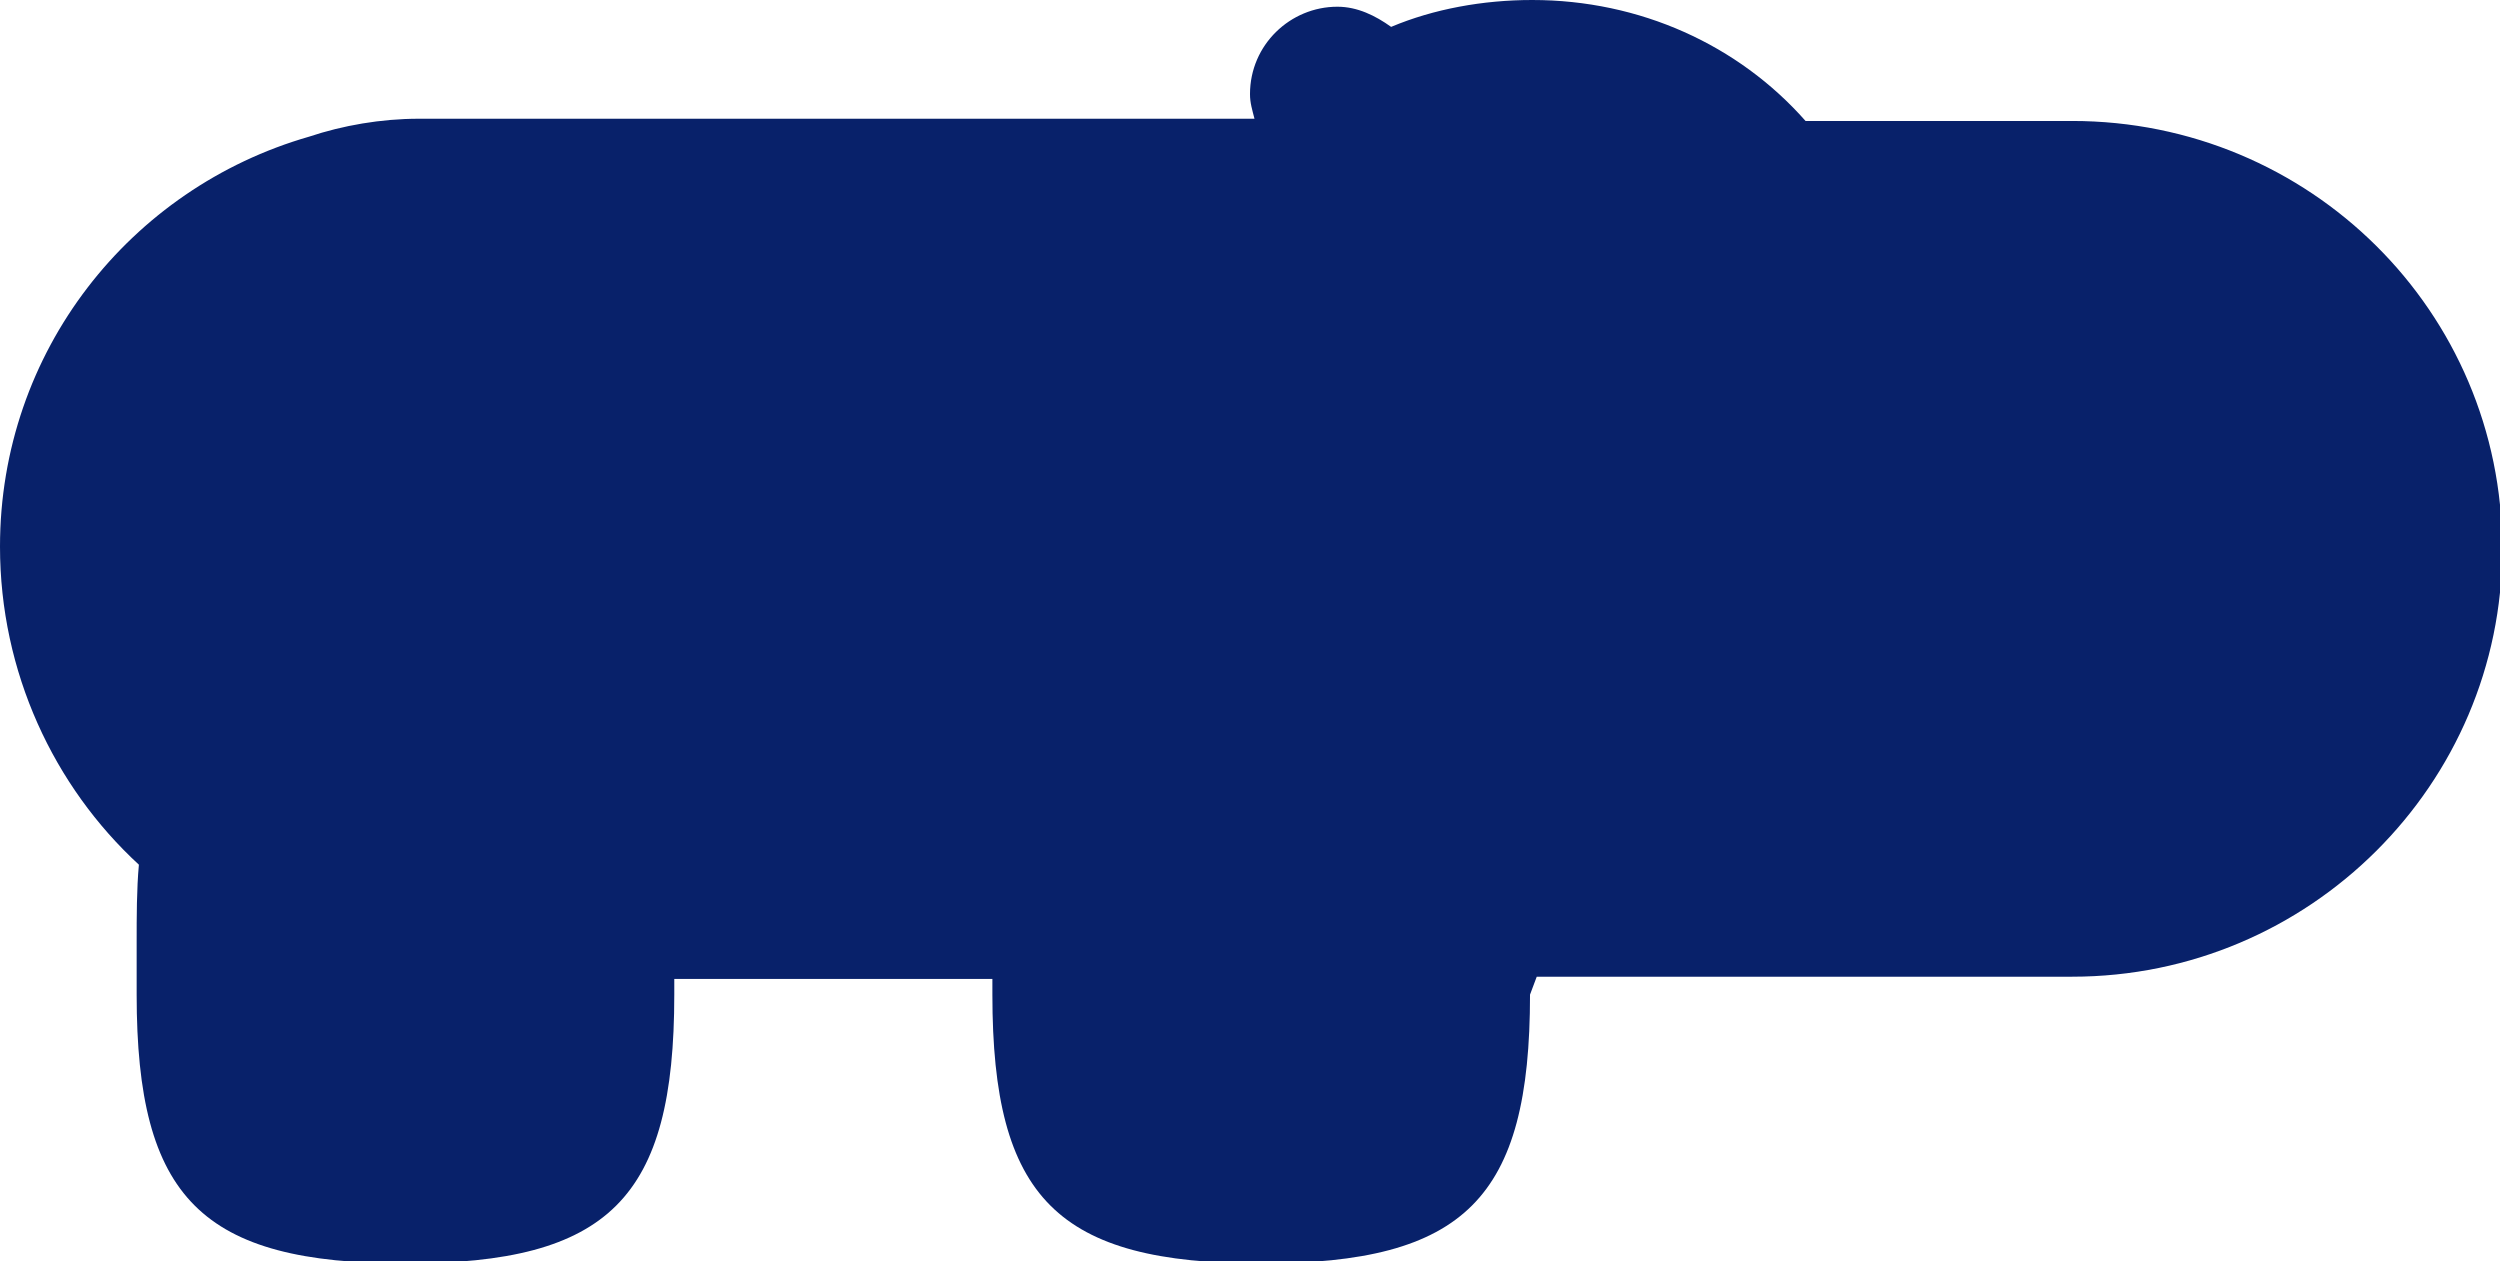 <?xml version="1.0" encoding="utf-8"?>
<!-- Generator: Adobe Illustrator 21.0.0, SVG Export Plug-In . SVG Version: 6.00 Build 0)  -->
<svg version="1.1" id="Layer_1" xmlns="http://www.w3.org/2000/svg" xmlns:xlink="http://www.w3.org/1999/xlink" x="0px" y="0px"
	 width="111.6px" height="56.3px" viewBox="0 0 111.6 56.3" style="enable-background:new 0 0 111.6 56.3;" xml:space="preserve">
<g>
	<defs>
		<rect id="SVGID_1_" y="0" width="111.6" height="56.3"/>
	</defs>
	<clipPath id="SVGID_2_">
		<use xlink:href="#SVGID_1_"  style="overflow:visible;"/>
	</clipPath>
	<path style="clip-path:url(#SVGID_2_);fill:#08216A;" d="M62.1,1.2c-0.7-0.5-1.5-0.9-2.4-0.9c-2.1,0-3.9,1.7-3.9,3.9
		c0,0.4,0.1,0.7,0.2,1.1l-37.3,0c-1.7,0-3.4,0.3-4.9,0.8C5.8,8.4,0,15.7,0,24.4C0,30,2.4,35.1,6.2,38.6c-0.1,1.1-0.1,2.3-0.1,3.5
		v2.3c0,9.1,2.9,12,12,12c9.1,0,12-2.9,12-12l0-0.7h14.2l0,0.7c0,9.1,2.9,12,12,12c9.1,0,12-2.9,12-12l0.3-0.8l23.9,0
		c10.6,0,19.2-8.6,19.2-19.1c0-10.6-8.6-19.1-19.2-19.1l-11.9,0C77.6,2,73.2,0,68.4,0C66.2,0,64,0.4,62.1,1.2"/>
</g>
</svg>
